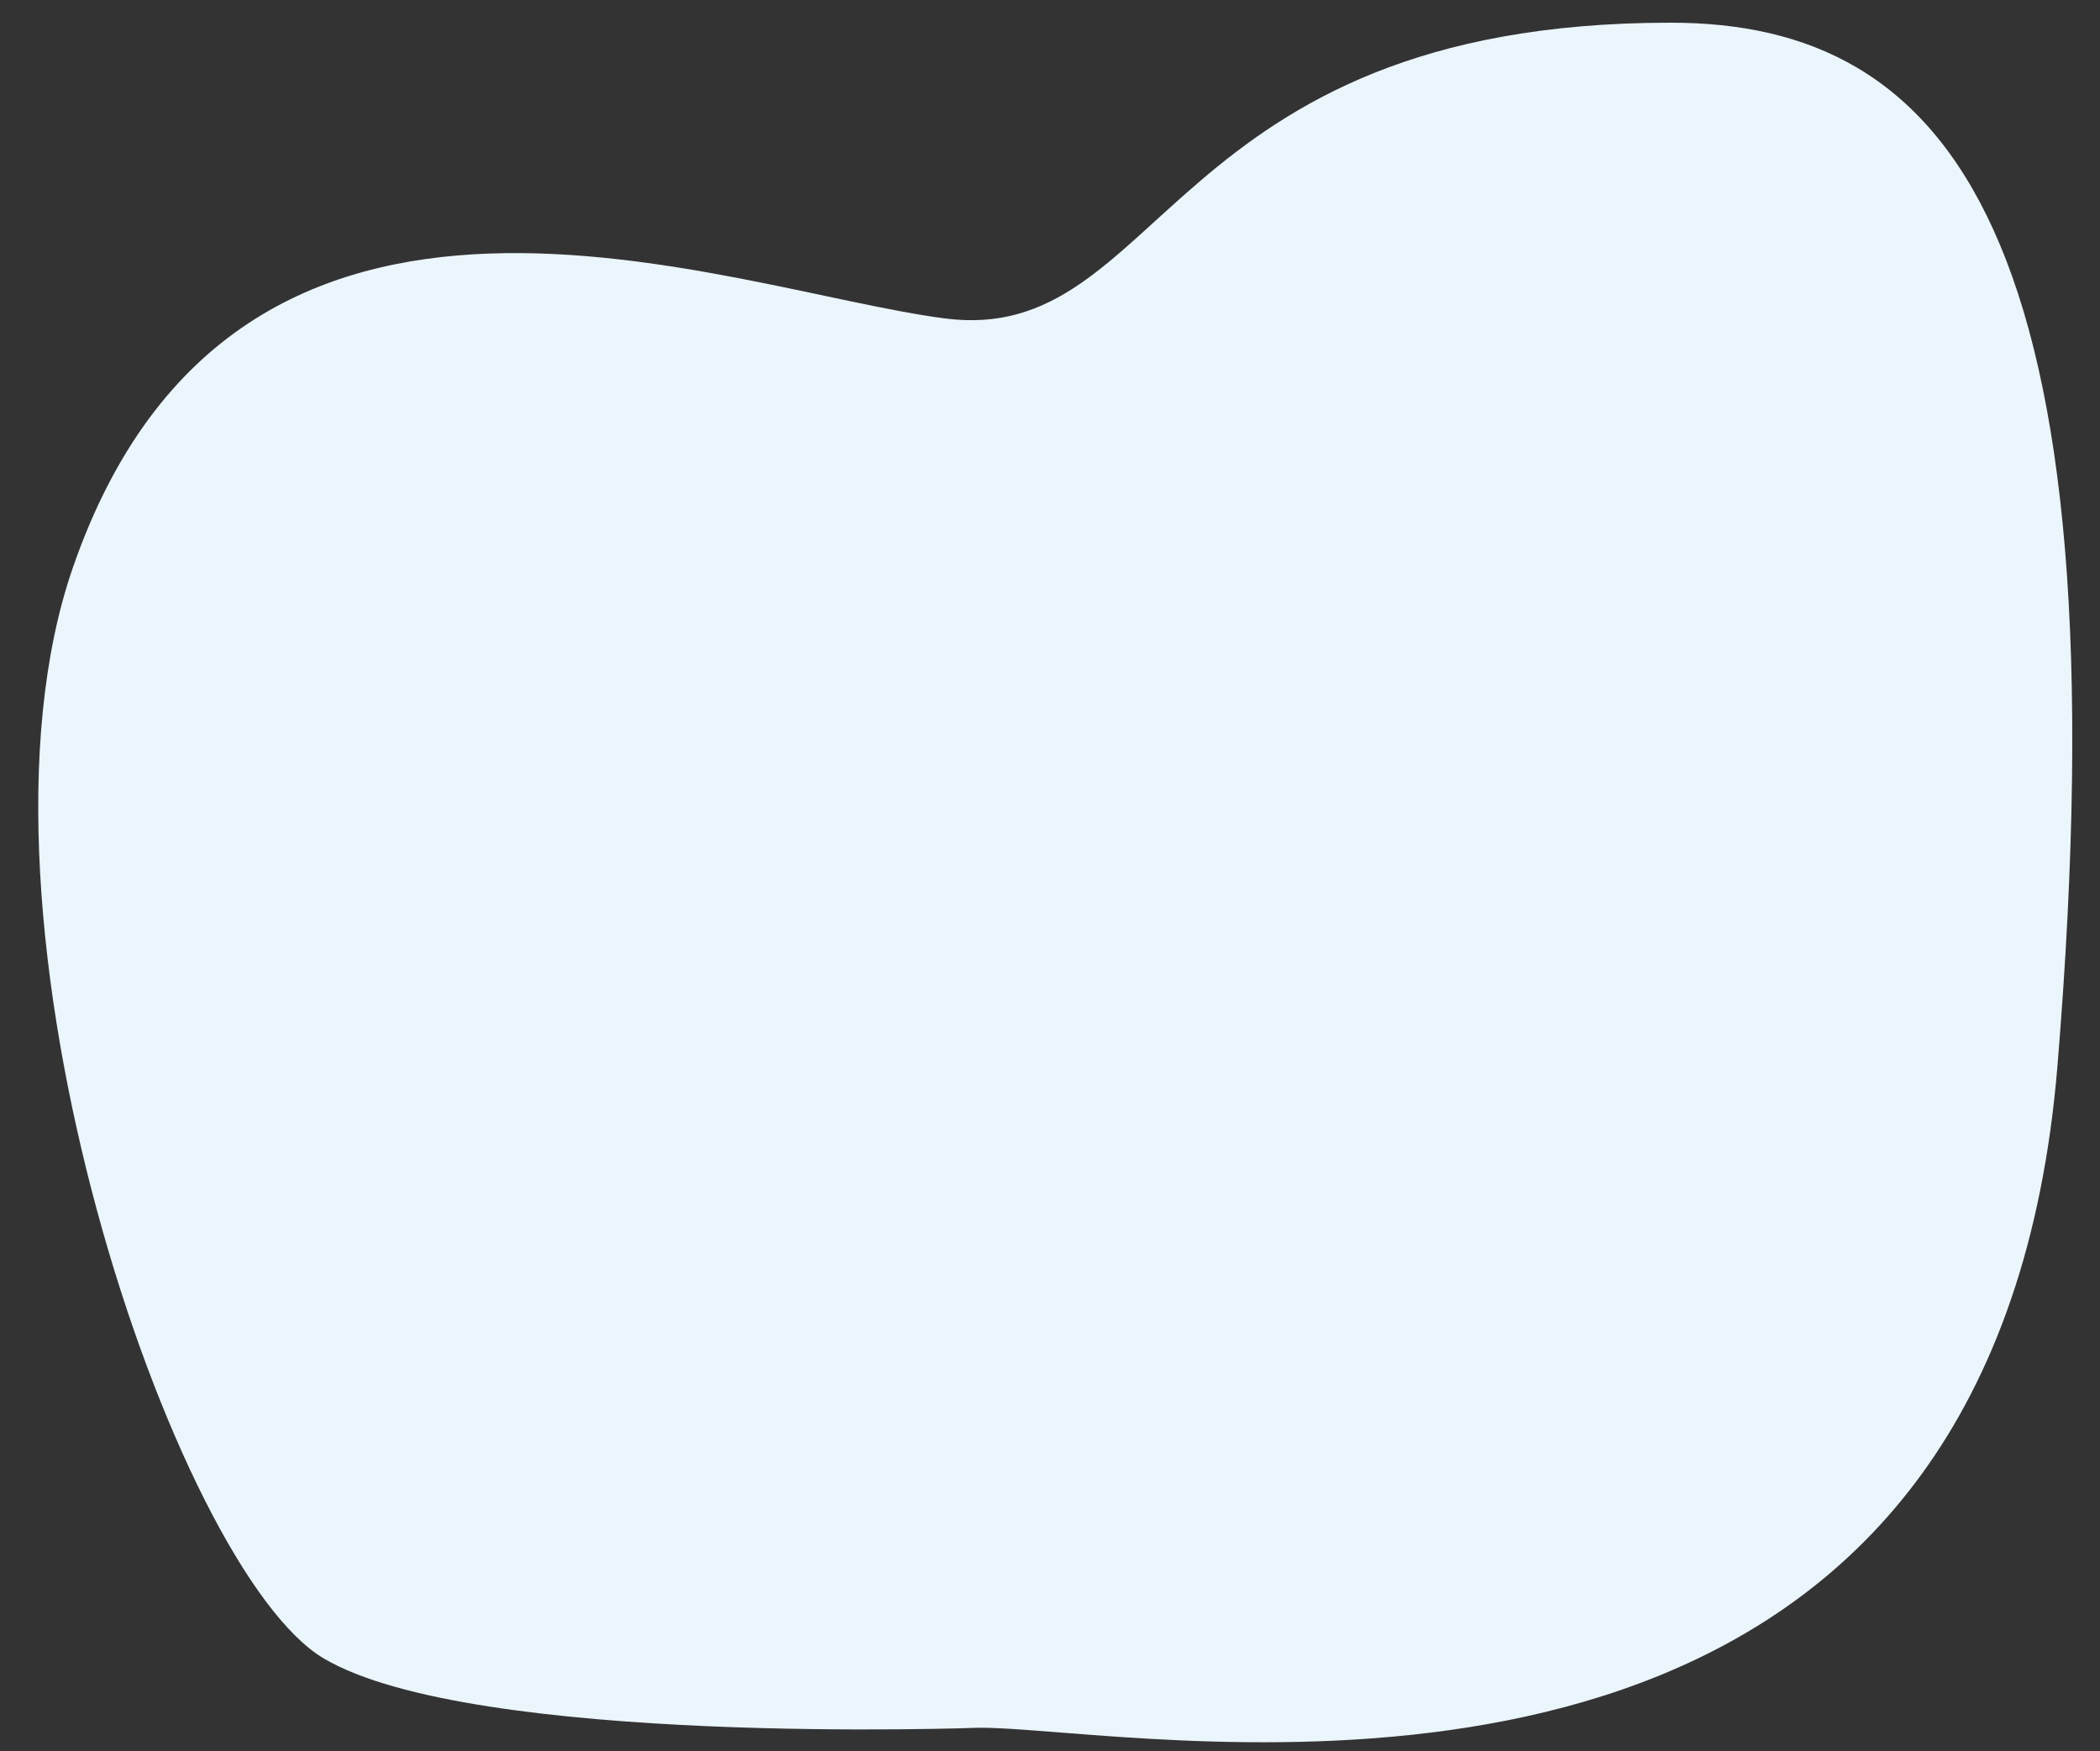 <?xml version="1.0" encoding="UTF-8"?> <!-- Generator: Adobe Illustrator 17.0.0, SVG Export Plug-In . SVG Version: 6.00 Build 0) --> <svg xmlns="http://www.w3.org/2000/svg" xmlns:xlink="http://www.w3.org/1999/xlink" id="Layer_1" x="0px" y="0px" width="588.825px" height="490.909px" viewBox="0 0 588.825 490.909" xml:space="preserve"><rect x="0" y="0" width="588.825" height="490.909" fill="#333333" stroke="none"/> <path fill="#EBF5FC" d="M274.308,484.326c6.859-0.066,17.997,0.984,32.045,2.033c79.938,5.974,254.12,11.947,270.554-187.663 C596.229,64.005,545.967,6.361,468.443,6.361c-142.064,0-142.086,90.859-203.503,82.904C203.523,81.309,66.77,25.447,20.439,159.097 c-33.917,97.842,28.558,281.031,70.308,305.782C132.497,489.63,274.308,484.326,274.308,484.326z"></path> </svg> 